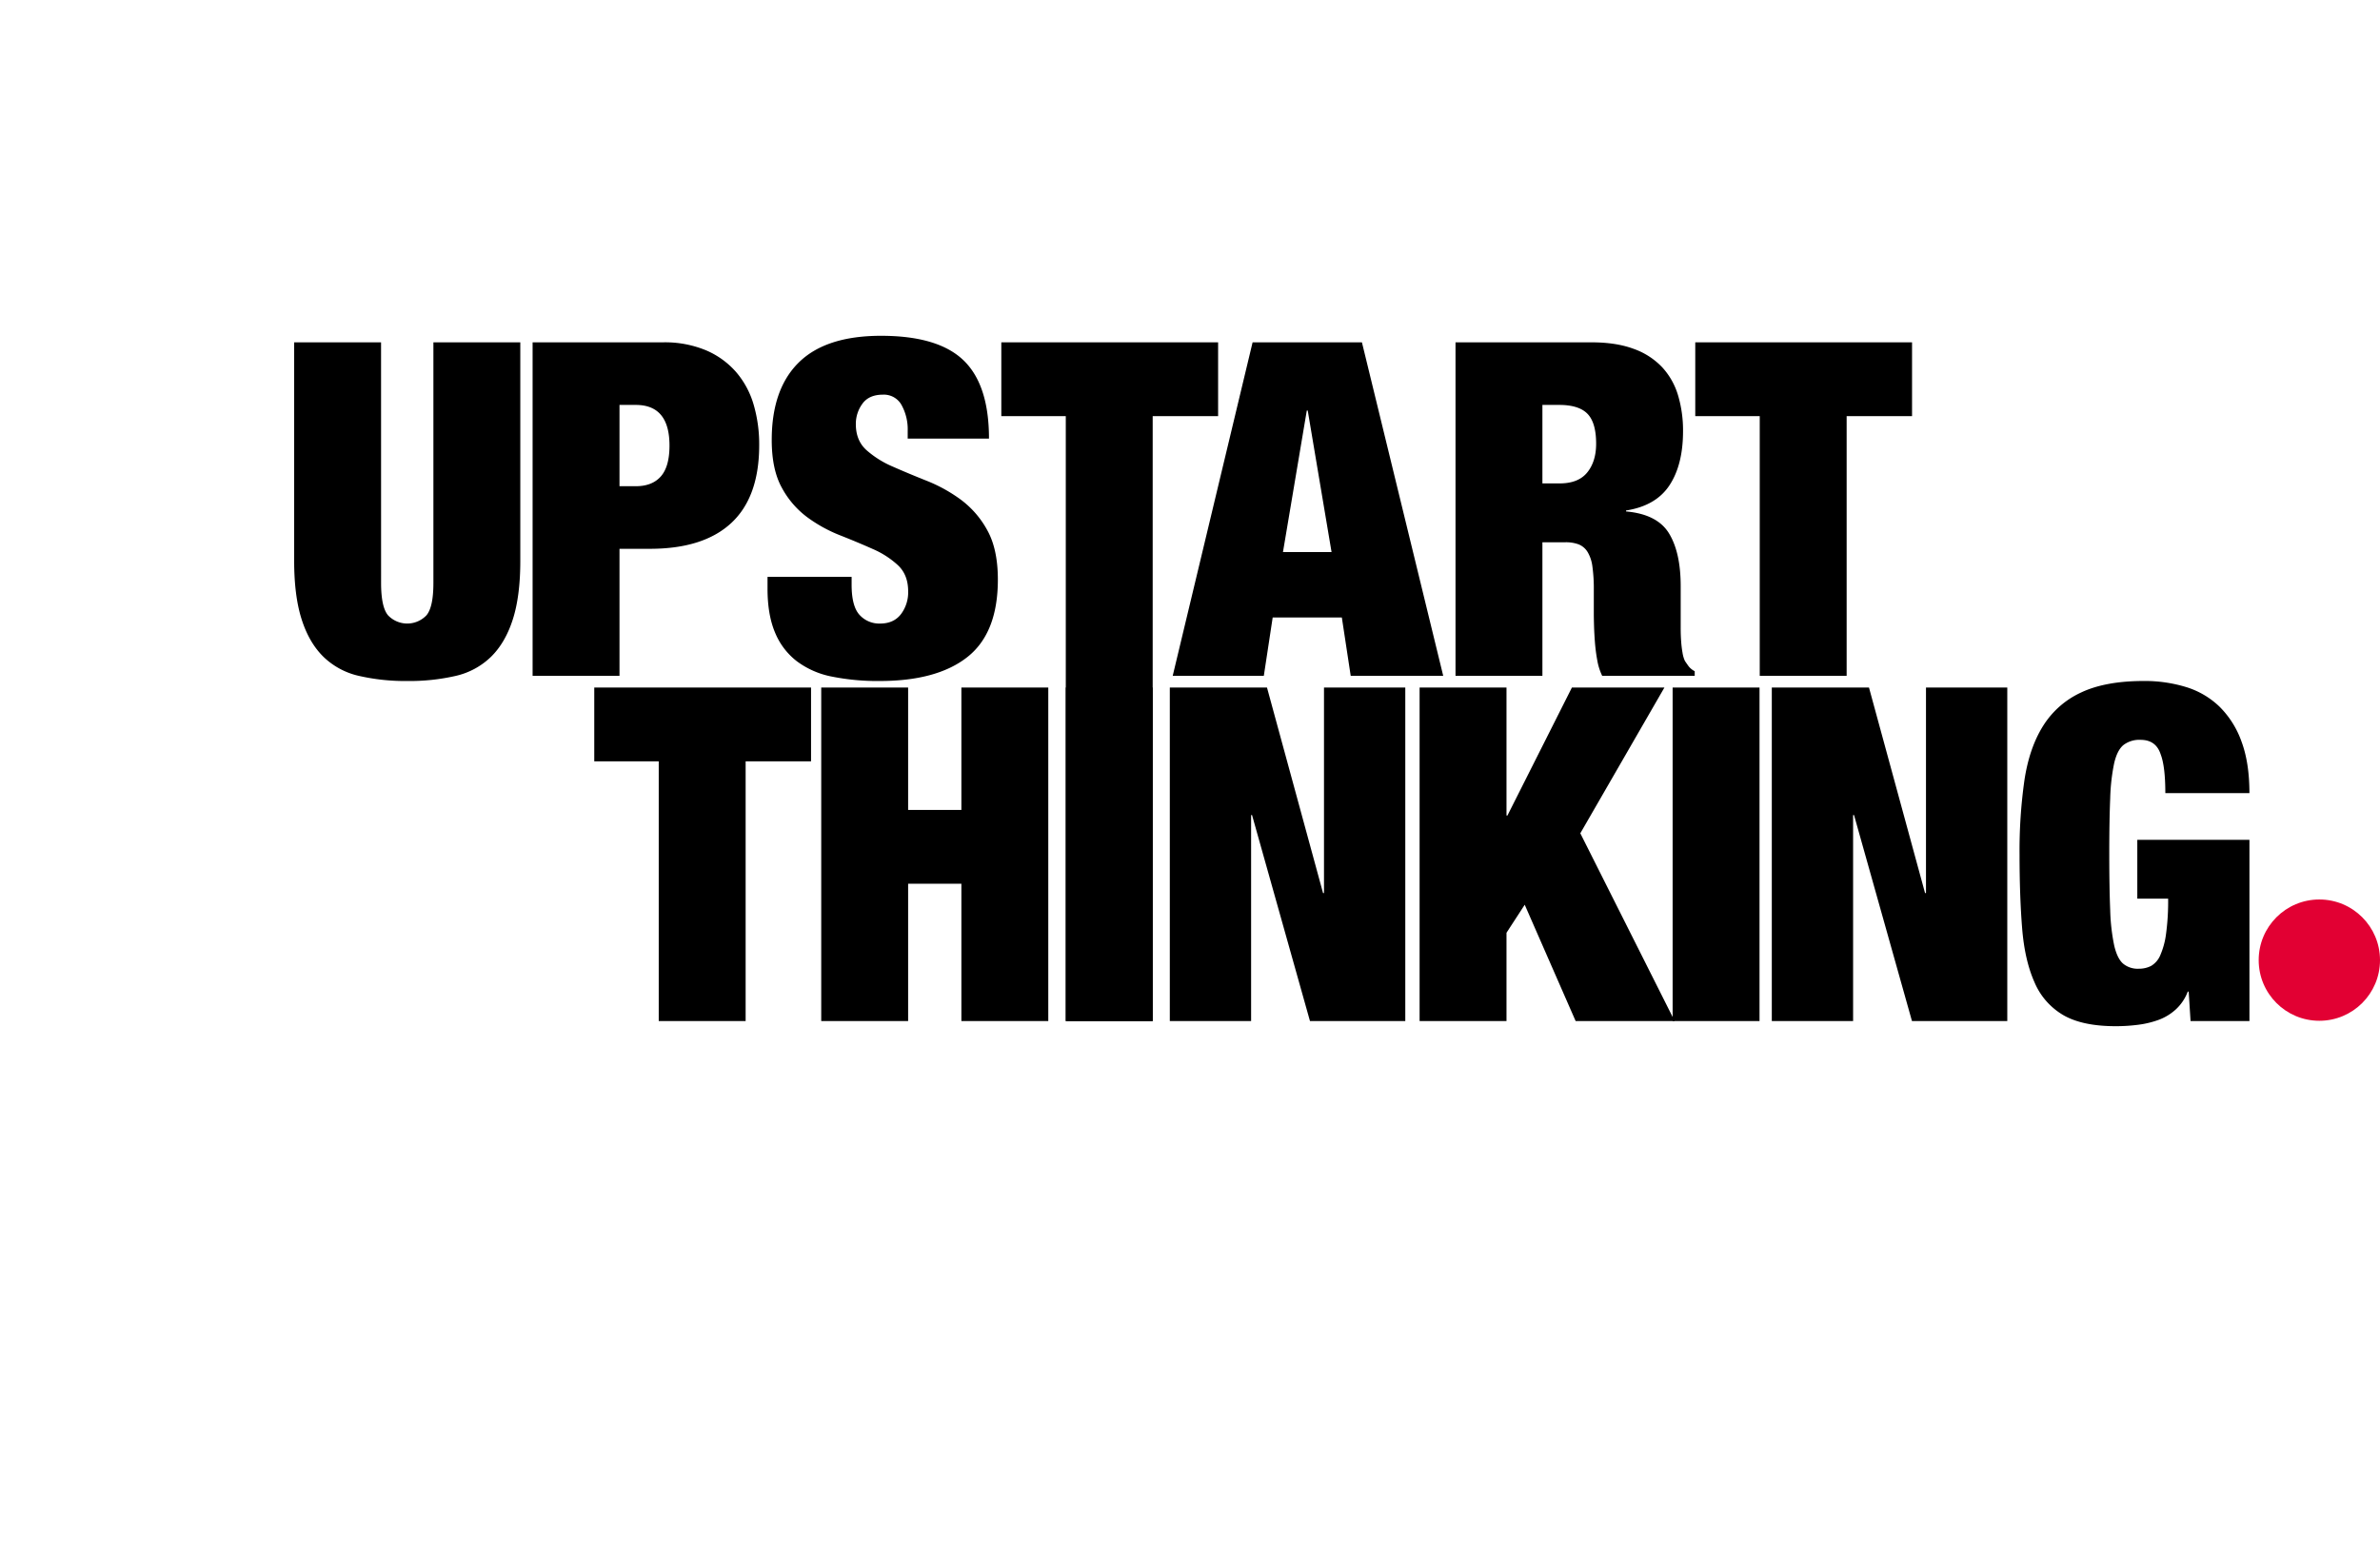 <svg id="Component_27_5" data-name="Component 27 – 5" xmlns="http://www.w3.org/2000/svg" width="1087.326" height="704.065" viewBox="0 0 1087.326 704.065">
  <g id="Group_6767" data-name="Group 6767" transform="translate(134.401 153.439)">
    <g id="Group_393" data-name="Group 393" transform="translate(0 0)">
      <ellipse id="Ellipse_65" data-name="Ellipse 65" cx="27.712" cy="27.712" rx="27.712" ry="27.712" transform="translate(897.501 257.576)" fill="#e20033"/>
      <g id="Group_392" data-name="Group 392">
        <path id="Path_235" data-name="Path 235" d="M152.566,3828.575q0,11.1,3.2,14.835a12.119,12.119,0,0,0,17.5,0q3.2-3.732,3.2-14.835V3718.648h39.7v99.9q0,16.008-3.415,26.679t-9.924,17.077a33.964,33.964,0,0,1-16.117,8.752,94.173,94.173,0,0,1-22.2,2.347,94.516,94.516,0,0,1-22.093-2.347,33.957,33.957,0,0,1-16.222-8.752q-6.512-6.4-9.924-17.077t-3.417-26.679v-99.9h39.7Z" transform="translate(-112.864 -3715.66)" fill="#000"/>
        <path id="Path_236" data-name="Path 236" d="M218.128,3718.648a48.874,48.874,0,0,1,19.636,3.629,37.93,37.93,0,0,1,13.768,9.927,39.945,39.945,0,0,1,8.006,14.835,64.425,64.425,0,0,1,2.561,18.569q0,23.693-12.7,35.541t-37.247,11.846H198.278v58.058h-39.7v-152.4Zm-12.381,65.743q7.47,0,11.421-4.482t3.948-14.086q0-18.571-15.369-18.571h-7.47v37.14Z" transform="translate(-49.655 -3715.66)" fill="#000"/>
        <path id="Path_237" data-name="Path 237" d="M267.657,3760.725a22.9,22.9,0,0,0-2.776-11.633,9.2,9.2,0,0,0-8.537-4.8q-6.4,0-9.393,4.163a15.529,15.529,0,0,0-2.988,9.286q0,7.473,4.8,11.847a44.257,44.257,0,0,0,12.059,7.575q7.256,3.2,15.583,6.512a69.756,69.756,0,0,1,15.581,8.644,42.918,42.918,0,0,1,12.061,13.983q4.8,8.643,4.8,22.519,0,24.334-13.875,35.324t-40.128,10.992a105.524,105.524,0,0,1-21.879-2.028,39.153,39.153,0,0,1-16.007-7.043,31.677,31.677,0,0,1-9.927-13.126q-3.417-8.111-3.415-20.065v-5.335h38.42v3.629q0,9.818,3.629,13.766a12.161,12.161,0,0,0,9.393,3.951q6.187,0,9.5-4.27a16.555,16.555,0,0,0,3.307-10.46q0-7.469-4.587-11.846a40.5,40.5,0,0,0-11.528-7.469q-6.937-3.1-15.047-6.3a65.963,65.963,0,0,1-15.05-8.326,40.986,40.986,0,0,1-11.525-13.445q-4.593-8.325-4.589-21.771,0-23.265,12.378-35.436t37.569-12.166q26.038,0,37.674,11.207t11.633,35.754h-37.14Z" transform="translate(12.634 -3717.394)" fill="#000"/>
        <path id="Path_238" data-name="Path 238" d="M248.446,3752.374v-33.726h99.042v33.726H317.6v276.417H277.9V3752.374Z" transform="translate(74.614 -3715.66)" fill="#000"/>
        <path id="Path_239" data-name="Path 239" d="M367.756,3718.648l37.14,152.4H362.633l-4.056-26.683H326.987l-4.056,26.683H281.307l36.5-152.4Zm-25.188,31.165-10.887,64.675h22.2l-10.887-64.675Z" transform="translate(120.053 -3715.66)" fill="#000"/>
        <path id="Path_240" data-name="Path 240" d="M397.643,3718.648q11.312,0,19.319,2.991a33.119,33.119,0,0,1,13.019,8.428,32.63,32.63,0,0,1,7.258,12.915,56.252,56.252,0,0,1,2.242,16.222q0,15.368-6.193,24.762t-19.849,11.526v.426q14.3,1.28,19.636,10.035t5.335,24.117v19.212q0,3.2.214,6.083a48.584,48.584,0,0,0,.641,5.228,13.873,13.873,0,0,0,1.067,3.628q.851,1.285,1.708,2.457a8.328,8.328,0,0,0,2.774,2.24v2.135H402.554a26.426,26.426,0,0,1-2.242-7.043,78.653,78.653,0,0,1-1.067-8.111q-.318-4.054-.427-7.792t-.1-6.083v-10.246a73.967,73.967,0,0,0-.641-10.672,16.964,16.964,0,0,0-2.242-6.724,8.507,8.507,0,0,0-4.056-3.414,16.772,16.772,0,0,0-6.083-.96H375.233v61.046h-39.7v-152.4Zm-14.513,64.461q8.535,0,12.593-5.013t4.055-13.13q0-9.6-3.948-13.66t-12.912-4.055h-7.684v35.858Z" transform="translate(195.029 -3715.66)" fill="#000"/>
        <path id="Path_241" data-name="Path 241" d="M381.5,3752.374v-33.726h99.04v33.726H450.657v118.679h-39.7V3752.374Z" transform="translate(258.597 -3715.66)" fill="#000"/>
        <path id="Path_242" data-name="Path 242" d="M170.4,3818.572v-33.723h99.042v33.723H239.556V3937.25h-39.7V3818.572Z" transform="translate(-33.307 -3624.12)" fill="#000"/>
        <path id="Path_243" data-name="Path 243" d="M253.619,3784.849v55.923h24.333v-55.923h39.7v152.4h-39.7V3874.5H253.619v62.755h-39.7v-152.4Z" transform="translate(26.866 -3624.12)" fill="#000"/>
        <path id="Path_244" data-name="Path 244" d="M300.51,3784.849v152.4h-39.7v-152.4Z" transform="translate(91.708 -3624.12)" fill="#000"/>
        <path id="Path_245" data-name="Path 245" d="M325.15,3784.849l25.615,93.916h.426v-93.916h37.14v152.4H344.789l-26.468-94.131h-.427v94.131H280.752v-152.4Z" transform="translate(119.286 -3624.12)" fill="#000"/>
        <path id="Path_246" data-name="Path 246" d="M368.347,3784.849v58.485h.426l29.458-58.485h42.263l-38.422,66.6,43.116,85.805H399.937L376.672,3884.1l-8.325,12.807v40.341h-39.7v-152.4Z" transform="translate(185.511 -3624.12)" fill="#000"/>
        <path id="Path_247" data-name="Path 247" d="M416.861,3784.849v152.4h-39.7v-152.4Z" transform="translate(252.594 -3624.12)" fill="#000"/>
        <path id="Path_248" data-name="Path 248" d="M440.572,3784.849l25.615,93.916h.427v-93.916h37.143v152.4H460.21l-26.468-94.131h-.427v94.131h-37.14v-152.4Z" transform="translate(278.89 -3624.12)" fill="#000"/>
        <path id="Path_249" data-name="Path 249" d="M548.7,3856.168v82.818H521.8l-.853-13.447h-.429a21.152,21.152,0,0,1-5.442,8.111,23.814,23.814,0,0,1-7.9,4.8,43.222,43.222,0,0,1-9.391,2.239,79.851,79.851,0,0,1-10.139.641q-15.158,0-23.906-5.016a31.567,31.567,0,0,1-13.234-15.049q-4.482-10.028-5.657-24.761t-1.175-33.723a227.847,227.847,0,0,1,2.242-33.938q2.241-14.729,8.537-24.761a40.372,40.372,0,0,1,17.4-15.262q11.094-5.226,28.6-5.231a64.381,64.381,0,0,1,19.317,2.777,37.991,37.991,0,0,1,15.262,8.963,42.339,42.339,0,0,1,10.031,15.9q3.628,9.719,3.629,23.587H510.275q0-12.168-2.133-17.717-2.137-6.615-9.178-6.616a11.977,11.977,0,0,0-7.792,2.346q-2.881,2.351-4.27,8.326a91.072,91.072,0,0,0-1.813,16.114q-.432,10.143-.426,25.508t.426,25.507a91.021,91.021,0,0,0,1.813,16.115q1.387,5.98,4.055,8.325a10.421,10.421,0,0,0,7.153,2.347,12.072,12.072,0,0,0,5.654-1.279,10.146,10.146,0,0,0,4.163-4.8,35.421,35.421,0,0,0,2.669-9.817,110.283,110.283,0,0,0,.96-16.116H497.47v-26.9Z" transform="translate(344.576 -3625.855)" fill="#000"/>
      </g>
    </g>
  </g>
</svg>
